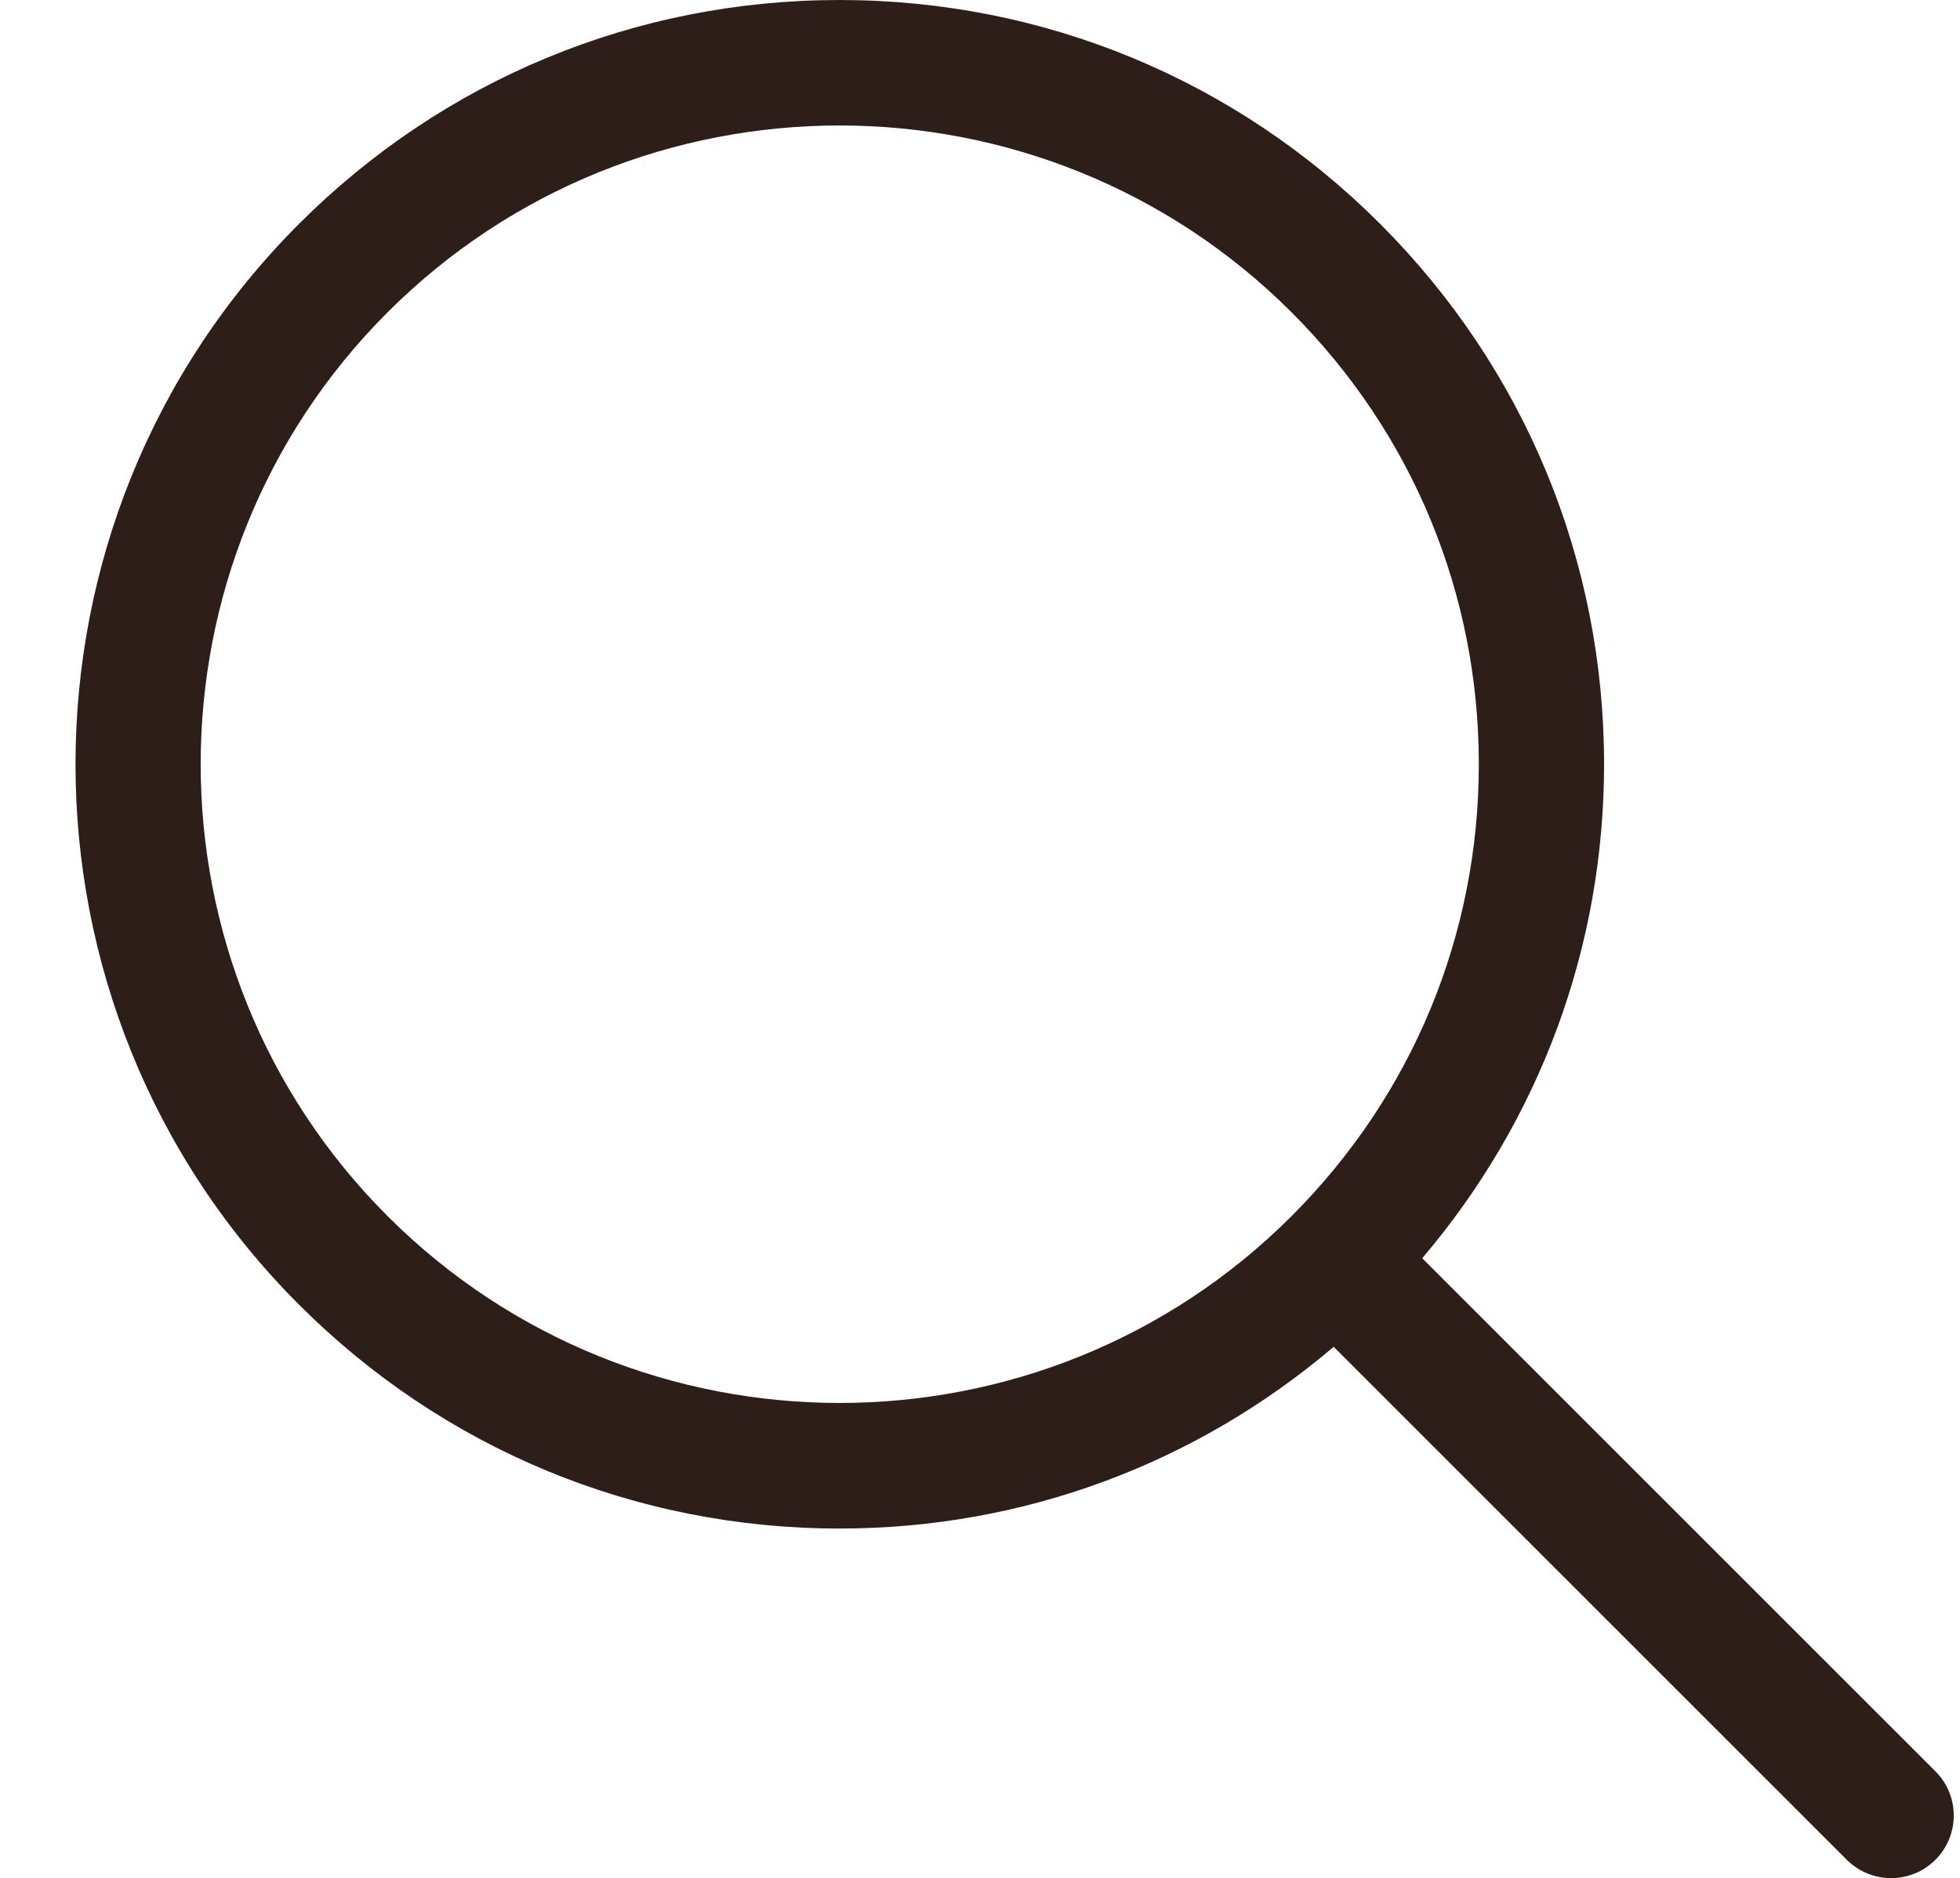 <?xml version="1.0" encoding="UTF-8" standalone="no"?><svg xmlns="http://www.w3.org/2000/svg" xmlns:xlink="http://www.w3.org/1999/xlink" fill="#2e1e1a" height="30" preserveAspectRatio="xMidYMid meet" version="1" viewBox="-0.2 1.0 31.3 30.0" width="31.3" zoomAndPan="magnify"><g id="change1_1"><path d="M22.512,21.098c1.874-2.203,2.904-4.966,2.904-7.89c0-3.261-1.271-6.326-3.576-8.632 S16.469,1,13.207,1C9.946,1,6.881,2.27,4.575,4.576c-4.759,4.76-4.759,12.504,0,17.264 c2.306,2.306,5.371,3.576,8.632,3.576c2.925,0,5.688-1.029,7.891-2.903l8.195,8.195 C29.488,30.902,29.744,31,30,31s0.512-0.098,0.707-0.293c0.391-0.391,0.391-1.023,0-1.414 L22.512,21.098z M5.989,20.425c-3.979-3.979-3.979-10.456,0-14.436c3.979-3.979,10.455-3.98,14.437,0 c1.928,1.928,2.99,4.491,2.99,7.218s-1.062,5.29-2.99,7.218 C16.444,24.406,9.969,24.404,5.989,20.425z" fill="inherit"/></g></svg>